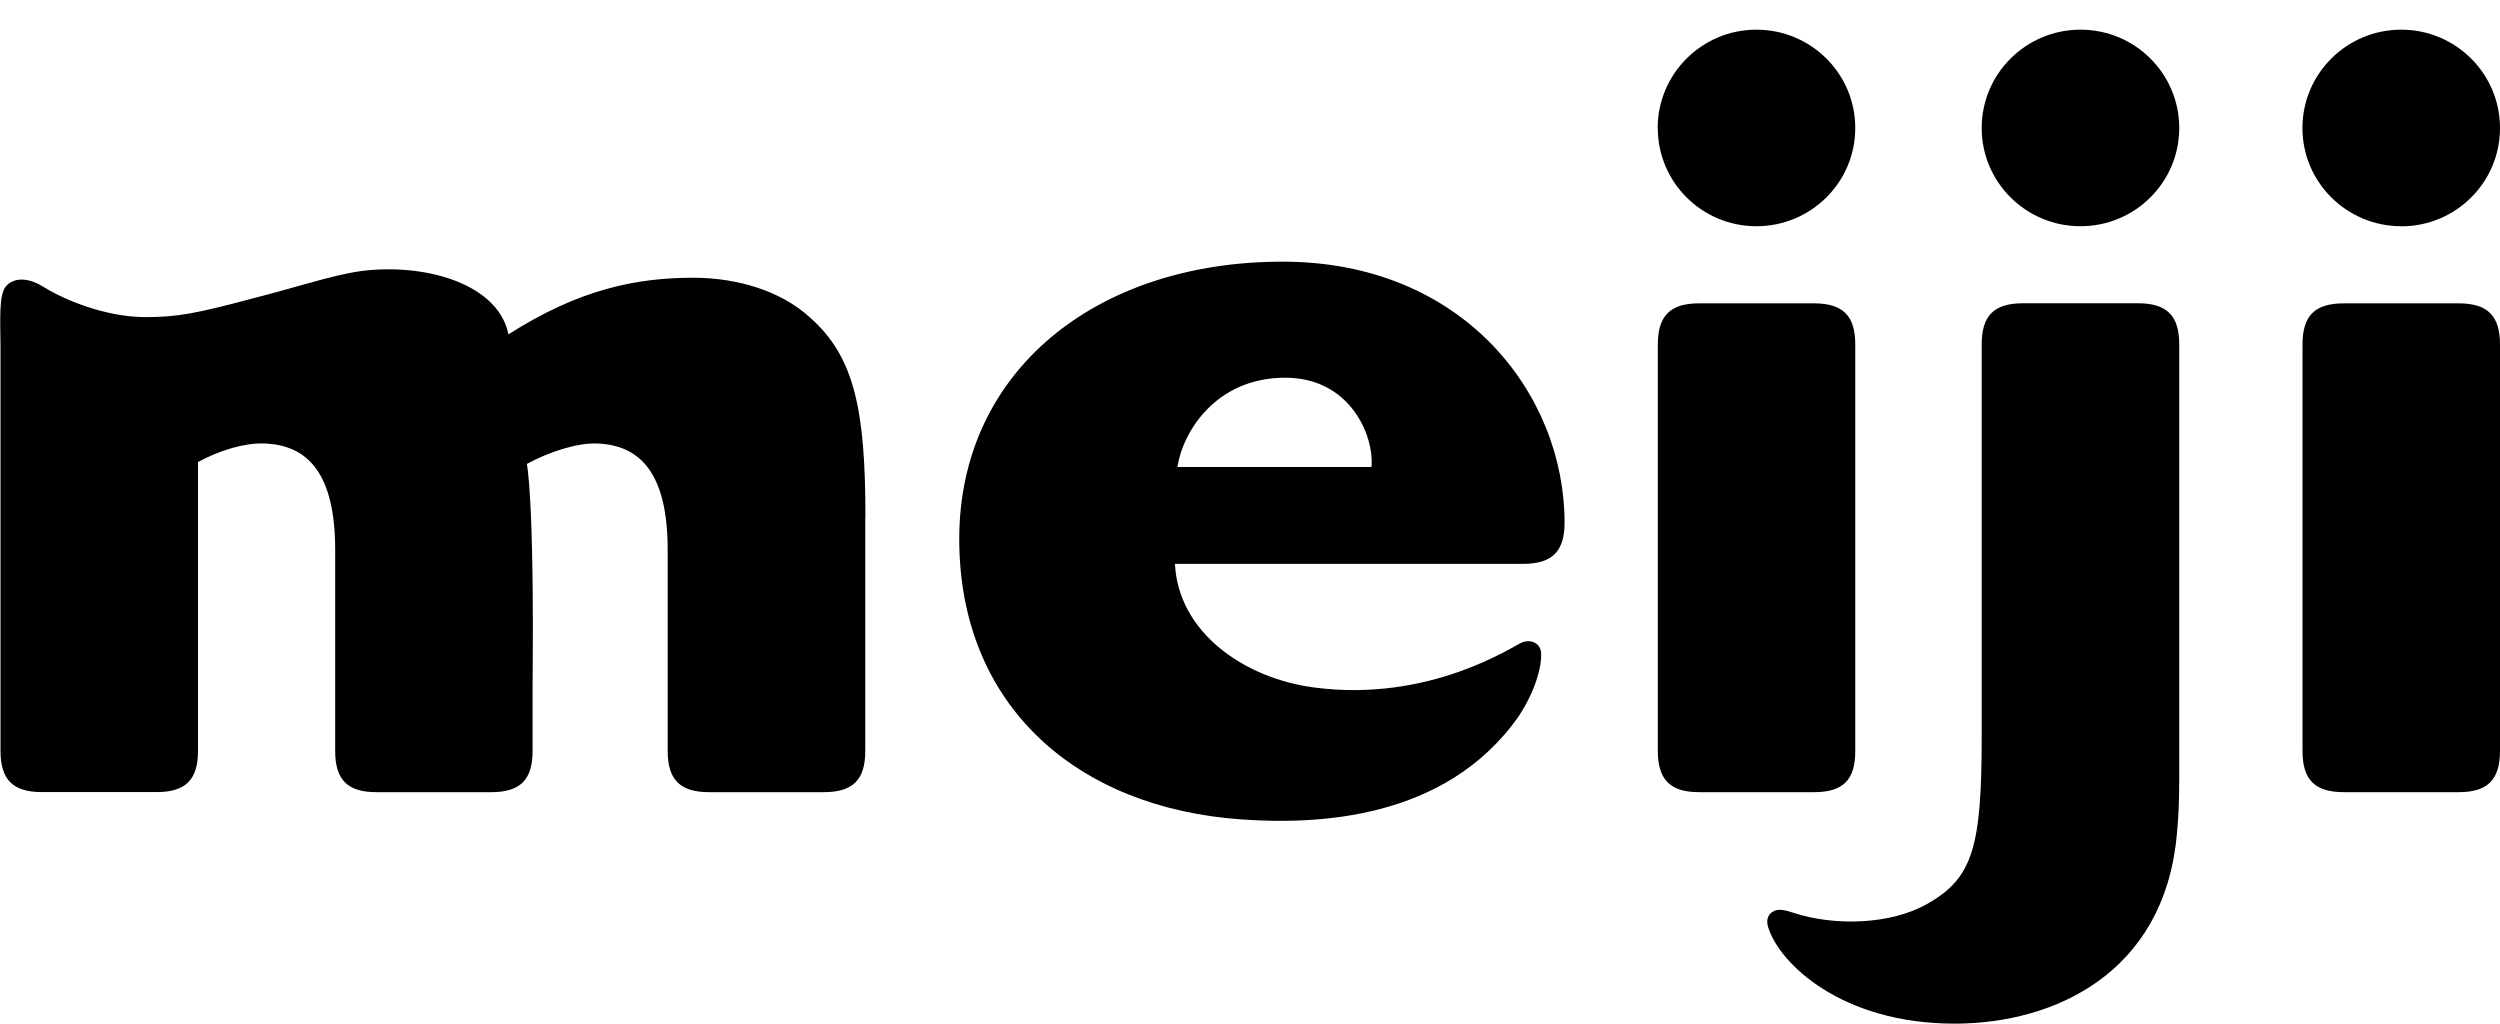 <svg width="83" height="34" viewBox="0 0 83 34" fill="none" xmlns="http://www.w3.org/2000/svg">
<g clip-path="url(#clip0_3093_3114)">
<path d="M72.351 24.948C72.351 26.16 72.362 26.809 72.263 27.786C71.82 32.289 68.229 33.985 64.89 33.985C61.163 33.985 59.08 32.009 58.701 30.778C58.62 30.522 58.717 30.327 58.9 30.244C59.049 30.175 59.232 30.2 59.553 30.308C60.878 30.742 62.751 30.718 64.007 29.997C65.507 29.138 65.792 28.106 65.792 24.431V11.434C65.792 10.476 66.204 10.068 67.167 10.068H70.976C71.936 10.068 72.351 10.478 72.351 11.434V24.948ZM69.073 7.511C70.885 7.511 72.351 6.05 72.351 4.249C72.351 2.447 70.885 0.985 69.073 0.985C67.261 0.985 65.792 2.447 65.792 4.249C65.792 6.052 67.261 7.511 69.073 7.511ZM45.534 15.505H39.09C39.265 14.343 40.363 12.54 42.668 12.54C44.806 12.54 45.623 14.434 45.534 15.505ZM42.579 8.687C36.379 8.687 31.847 12.331 31.847 17.894C31.847 23.404 35.721 26.837 41.262 27.208C43.664 27.371 47.98 27.25 50.412 23.792C50.949 22.986 51.195 22.149 51.164 21.678C51.145 21.367 50.846 21.208 50.531 21.329C50.26 21.433 47.479 23.338 43.62 22.823C41.296 22.515 39.121 20.993 39.008 18.72H50.569C51.532 18.72 51.944 18.307 51.944 17.354C51.944 13.088 48.586 8.687 42.579 8.687ZM55.035 4.249C55.038 2.447 56.504 0.985 58.313 0.985C60.126 0.985 61.595 2.447 61.595 4.249C61.595 6.052 60.126 7.511 58.313 7.511C56.501 7.511 55.038 6.05 55.038 4.249M61.595 24.932V11.436C61.595 10.478 61.18 10.071 60.222 10.071H56.413C55.453 10.071 55.04 10.481 55.04 11.436V24.932C55.04 25.89 55.453 26.3 56.413 26.3H60.222C61.185 26.3 61.595 25.901 61.595 24.932ZM81.628 26.3H77.816C76.853 26.3 76.443 25.89 76.443 24.932V11.436C76.443 10.478 76.856 10.071 77.816 10.071H81.628C82.585 10.071 83 10.481 83 11.436V24.924C83 25.89 82.588 26.3 81.628 26.3ZM79.722 7.514C81.534 7.514 83 6.052 83 4.252C83 2.447 81.531 0.985 79.722 0.985C77.91 0.985 76.441 2.447 76.441 4.249C76.441 6.052 77.91 7.511 79.722 7.511M28.727 17.17V24.932C28.727 25.89 28.314 26.3 27.352 26.3H23.542C22.582 26.3 22.167 25.89 22.167 24.932V18.257C22.167 15.769 21.298 14.761 19.788 14.723C19.173 14.706 18.241 14.99 17.491 15.403C17.491 15.403 17.74 16.454 17.682 22.722V24.932C17.682 25.89 17.27 26.3 16.31 26.3H12.5C11.537 26.3 11.128 25.89 11.128 24.932V18.257C11.128 15.769 10.256 14.761 8.746 14.723C8.134 14.706 7.326 14.932 6.574 15.339V24.929C6.574 25.887 6.162 26.297 5.202 26.297H1.392C0.429 26.297 0.017 25.887 0.017 24.929V11.519C0.017 10.655 -0.058 9.755 0.222 9.477C0.529 9.174 1.013 9.251 1.447 9.526C2.144 9.961 3.511 10.528 4.834 10.528C5.877 10.528 6.48 10.415 8.369 9.914C10.298 9.416 11.346 9.022 12.425 8.956C14.536 8.824 16.584 9.587 16.88 11.101C19.231 9.6 21.129 9.221 23.016 9.221C24.521 9.221 25.946 9.68 26.873 10.525C28.378 11.833 28.732 13.633 28.732 17.164" fill="black"/>
</g>
<defs>
<clipPath id="clip0_3093_3114">
<rect width="83" height="33" fill="white" transform="translate(0 0.985)"/>
</clipPath>
</defs>
</svg>
